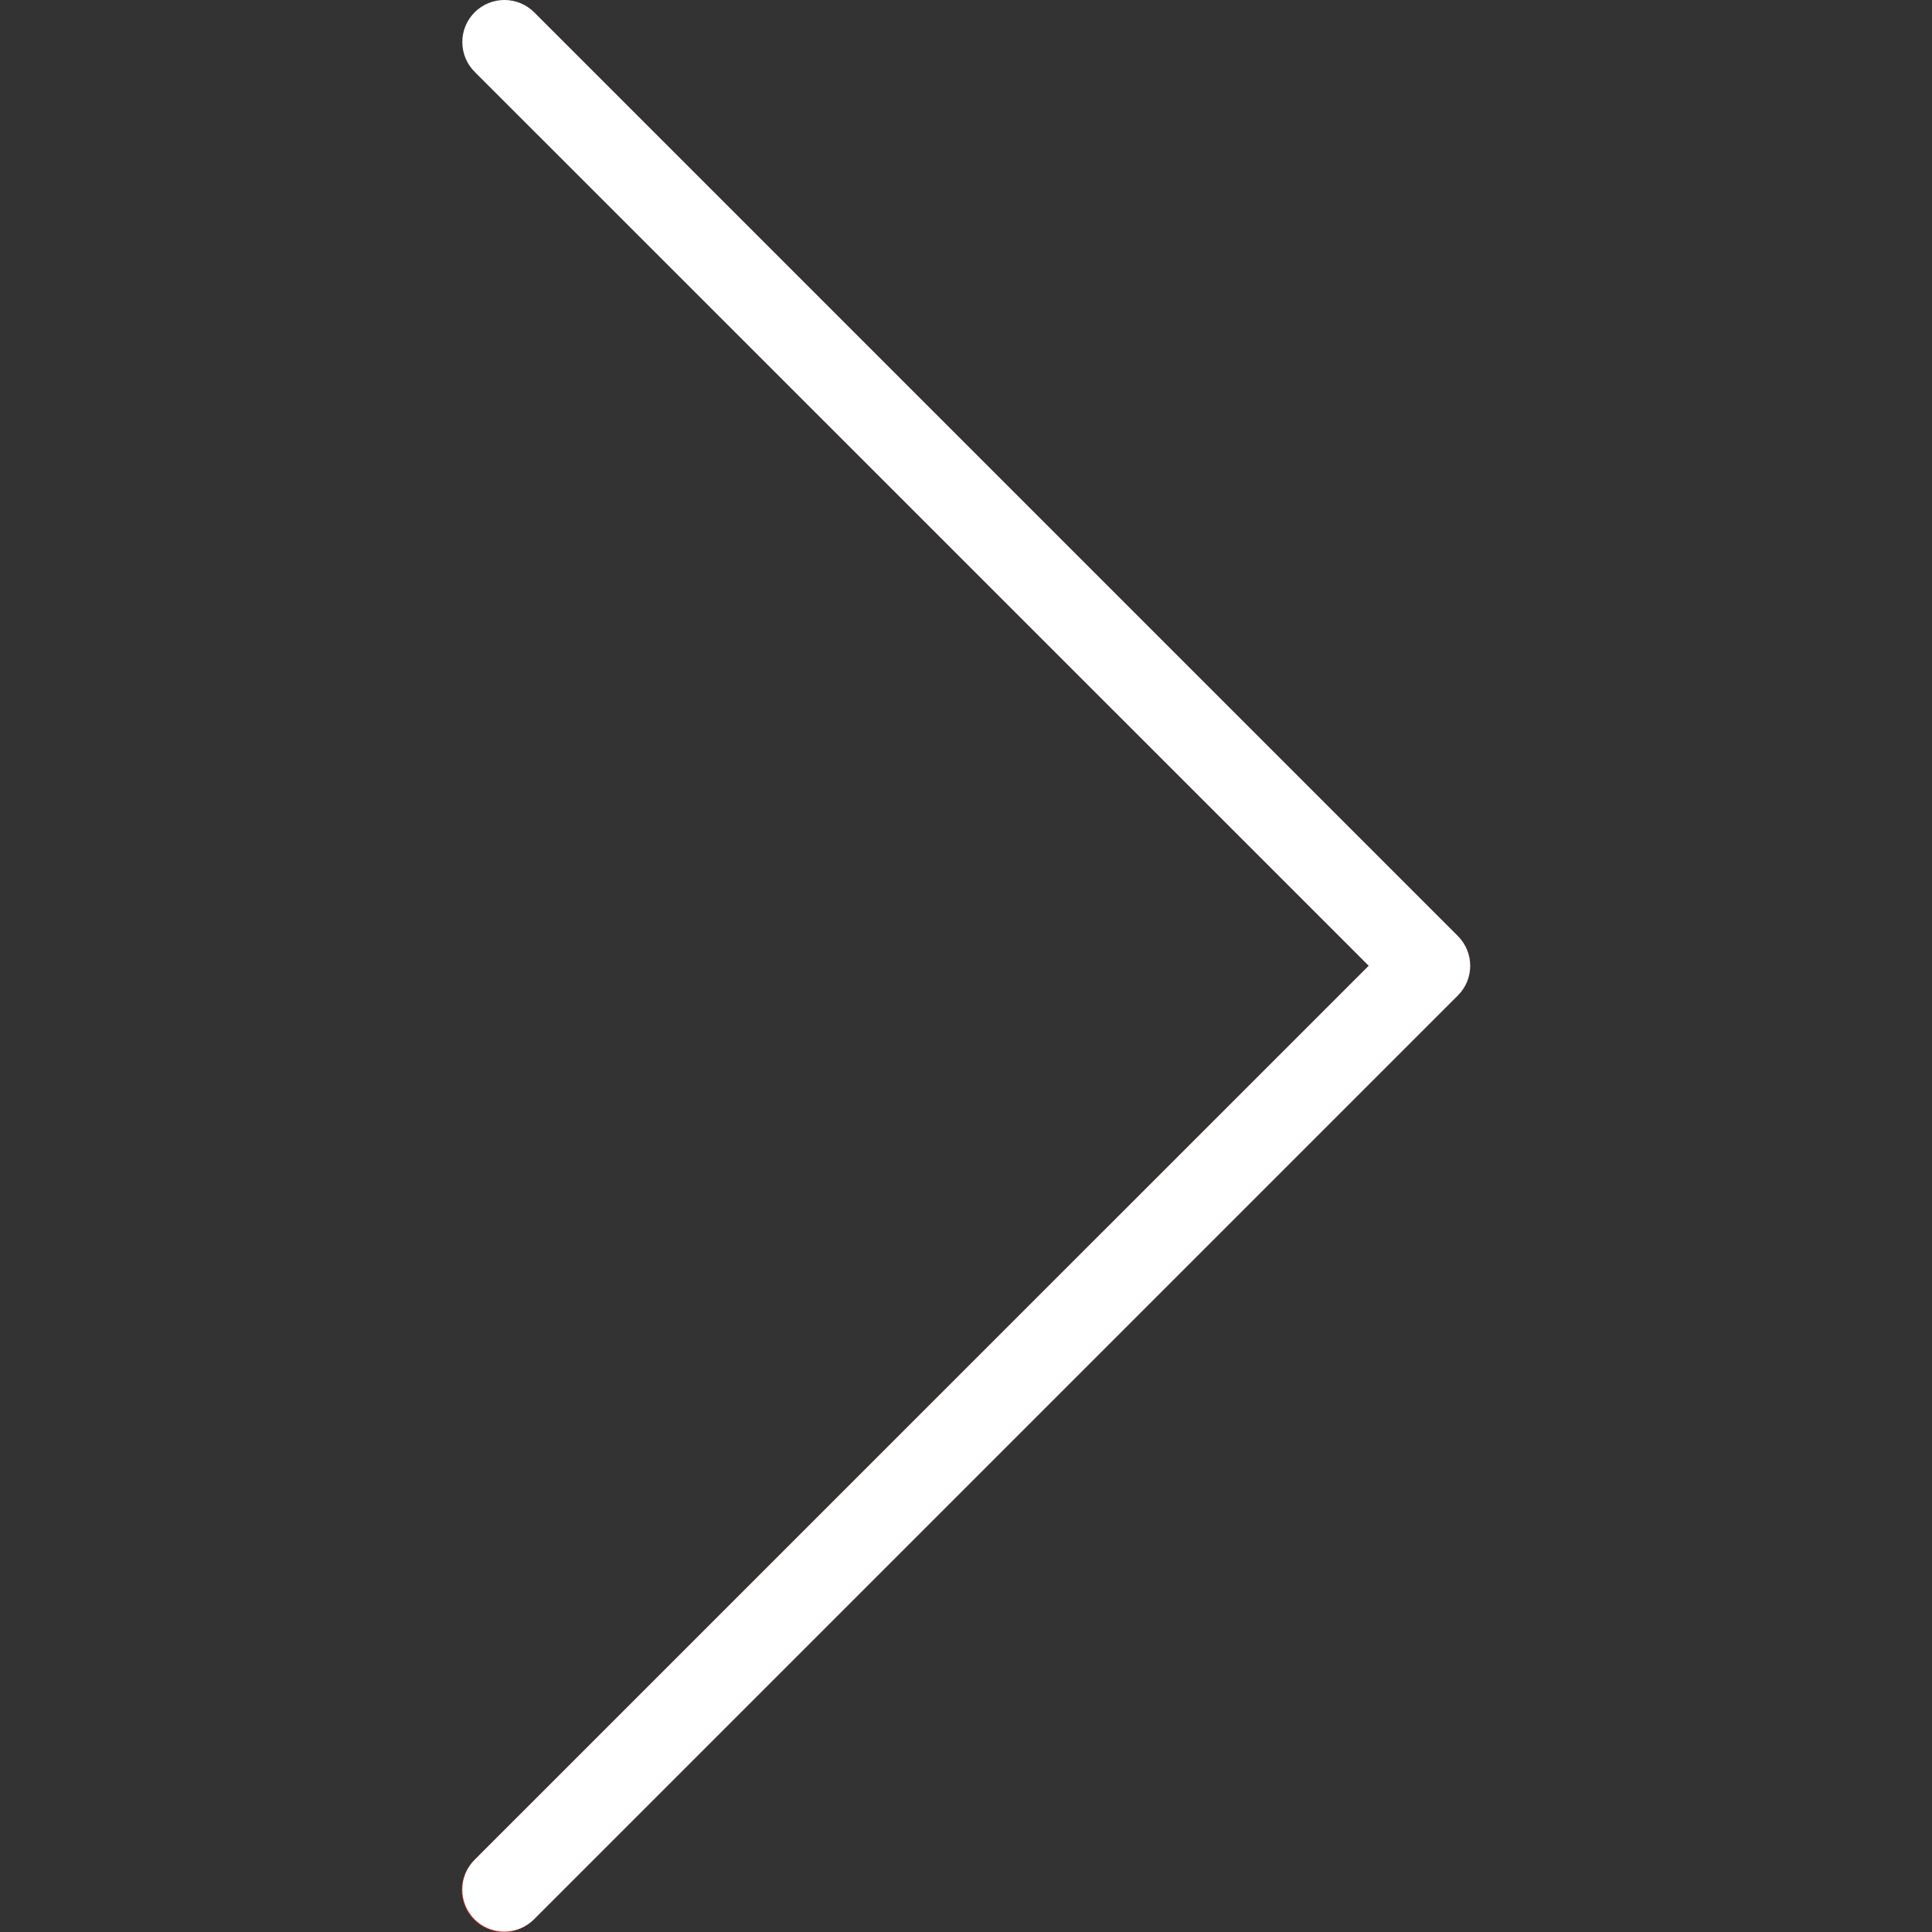<svg width="24" height="24" viewBox="0 0 24 24" fill="none" xmlns="http://www.w3.org/2000/svg">
<rect x="0" y="0" width="24" height="24" fill="#333333" stroke="none"/>
<g clip-path="url(#clip0_2_3661)">
<path d="M6.635 0.153C6.428 -0.047 6.098 -0.041 5.897 0.166C5.702 0.368 5.702 0.688 5.897 0.89L17.003 11.997L5.896 23.103C5.689 23.303 5.683 23.634 5.884 23.841C6.084 24.048 6.414 24.054 6.621 23.854C6.625 23.849 6.63 23.845 6.634 23.841L18.109 12.366C18.313 12.162 18.313 11.832 18.109 11.628L6.635 0.153Z" fill="#F44336"/>
<path d="M6.266 23.994C5.978 23.995 5.744 23.762 5.743 23.473C5.743 23.335 5.798 23.201 5.896 23.103L17.003 11.997L5.896 0.892C5.692 0.688 5.692 0.357 5.896 0.153C6.1 -0.051 6.431 -0.051 6.635 0.153L18.11 11.628C18.314 11.832 18.314 12.162 18.11 12.366L6.635 23.841C6.537 23.939 6.404 23.994 6.266 23.994Z" fill="white"/>
</g>
<defs>
<clipPath id="clip0_2_3661">
<rect width="24" height="24" fill="white"/>
</clipPath>
</defs>
</svg>
